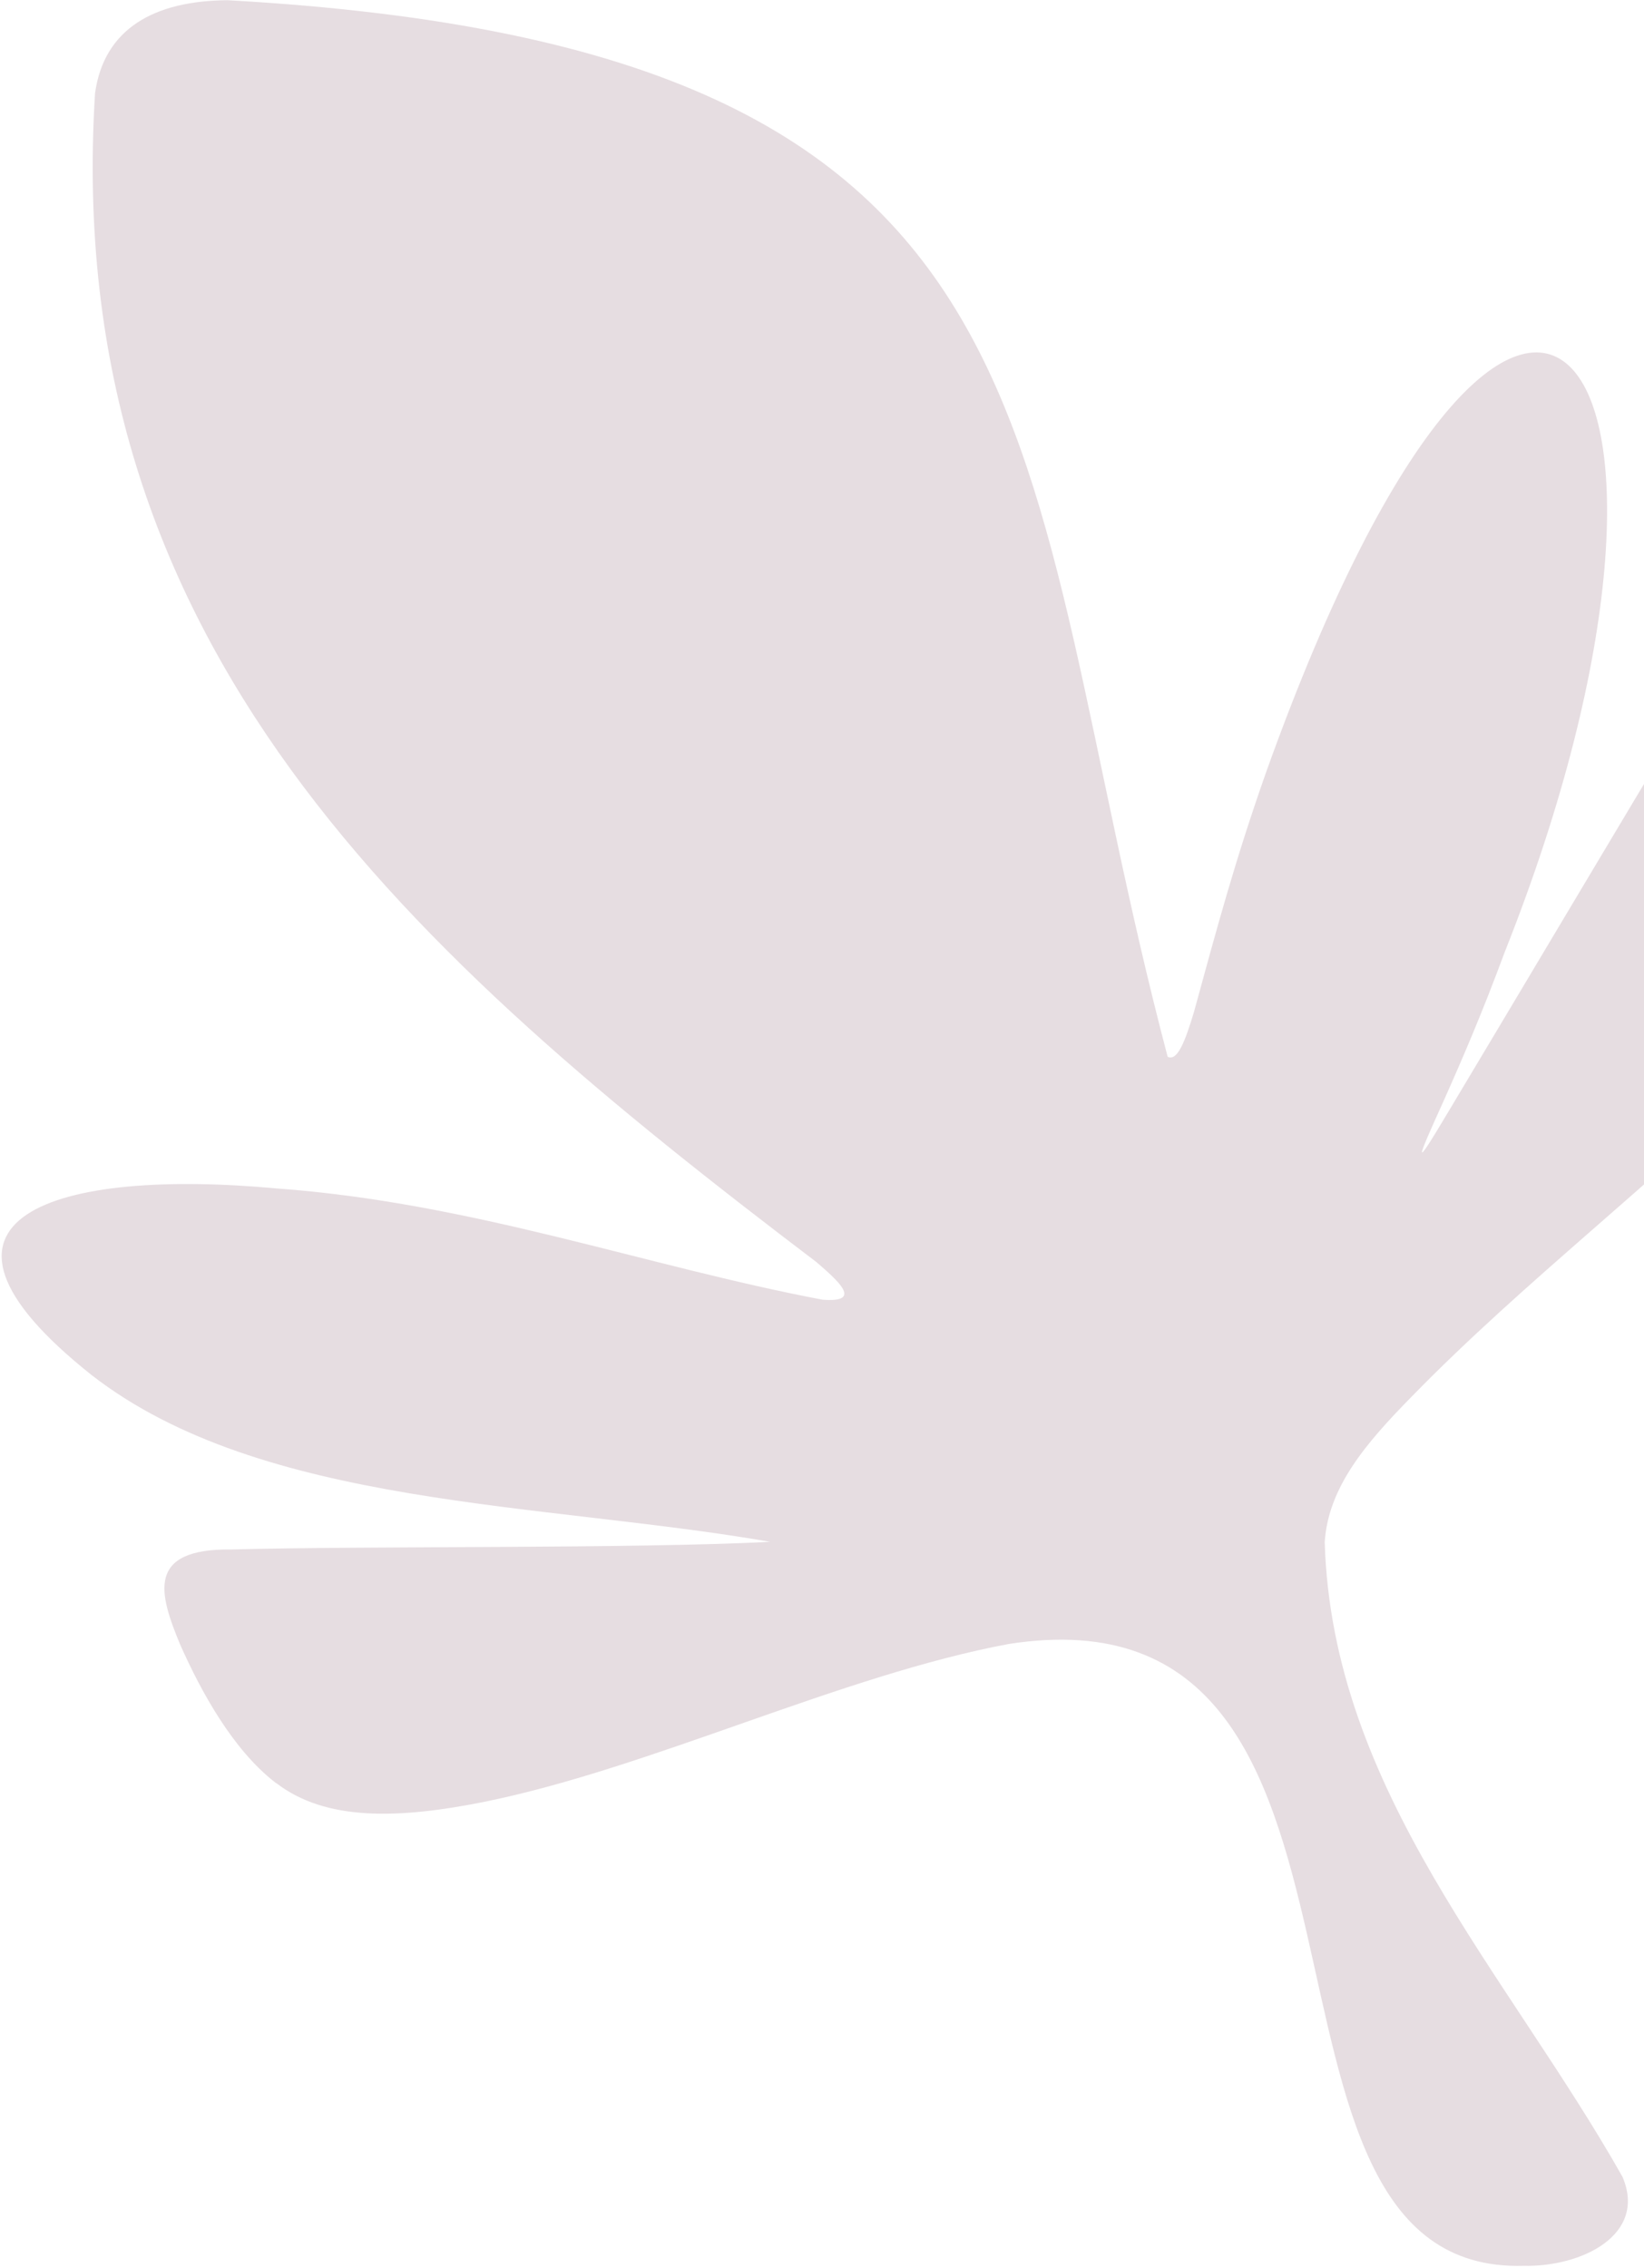 <svg xmlns="http://www.w3.org/2000/svg" width="690" height="952" viewBox="0 0 690 952" fill="none"><path opacity="0.15" d="M116.029 748.459C136.585 764.229 166.633 763.633 203.363 756.247C273.469 741.994 353.002 703.152 423.433 689.999C598.909 662.801 509.582 954.834 639.542 951.007C663.509 951.556 691.444 938.207 680.974 913.654C632.545 827.946 559.096 751.898 555.988 647.206C557.563 624.216 572.984 605.997 592.776 585.898C639.484 537.984 696.261 494.807 743.046 448.006C799.563 392.833 784.857 330.323 746.816 290.241C731.684 273.347 720.665 277.573 709.059 297.32C684.983 337.186 631.979 426.436 607.646 467.016C592.438 492.601 594.643 486.928 605.664 462.602C613.831 444.299 621.845 425.776 631.504 399.715C731.923 147.086 638.98 23.722 531.572 323.619C518.464 360.73 510.747 389.53 501.126 424.705C497.359 437.302 494.12 445.554 490.075 443.54C422.277 186.999 457.463 20.309 95.602 0.093C64.75 0.278 43.678 12.007 39.892 39.103C25.442 270.946 172.15 400.249 342.704 529.757C351.637 537.518 362.47 546.833 345.237 545.511C271.401 531.551 198.304 504.786 116.191 498.821C24.378 490.274 -45.771 510.29 38.554 577.228C110.112 632.752 227.306 630.48 323.26 647.136C265.577 650.099 154.528 648.797 97.24 650.348C60.986 649.869 66.885 669.134 75.554 690.121C84.576 710.518 97.901 734.4 115.269 747.945L115.96 748.473L116.029 748.459Z" fill="#5B213A"></path></svg>